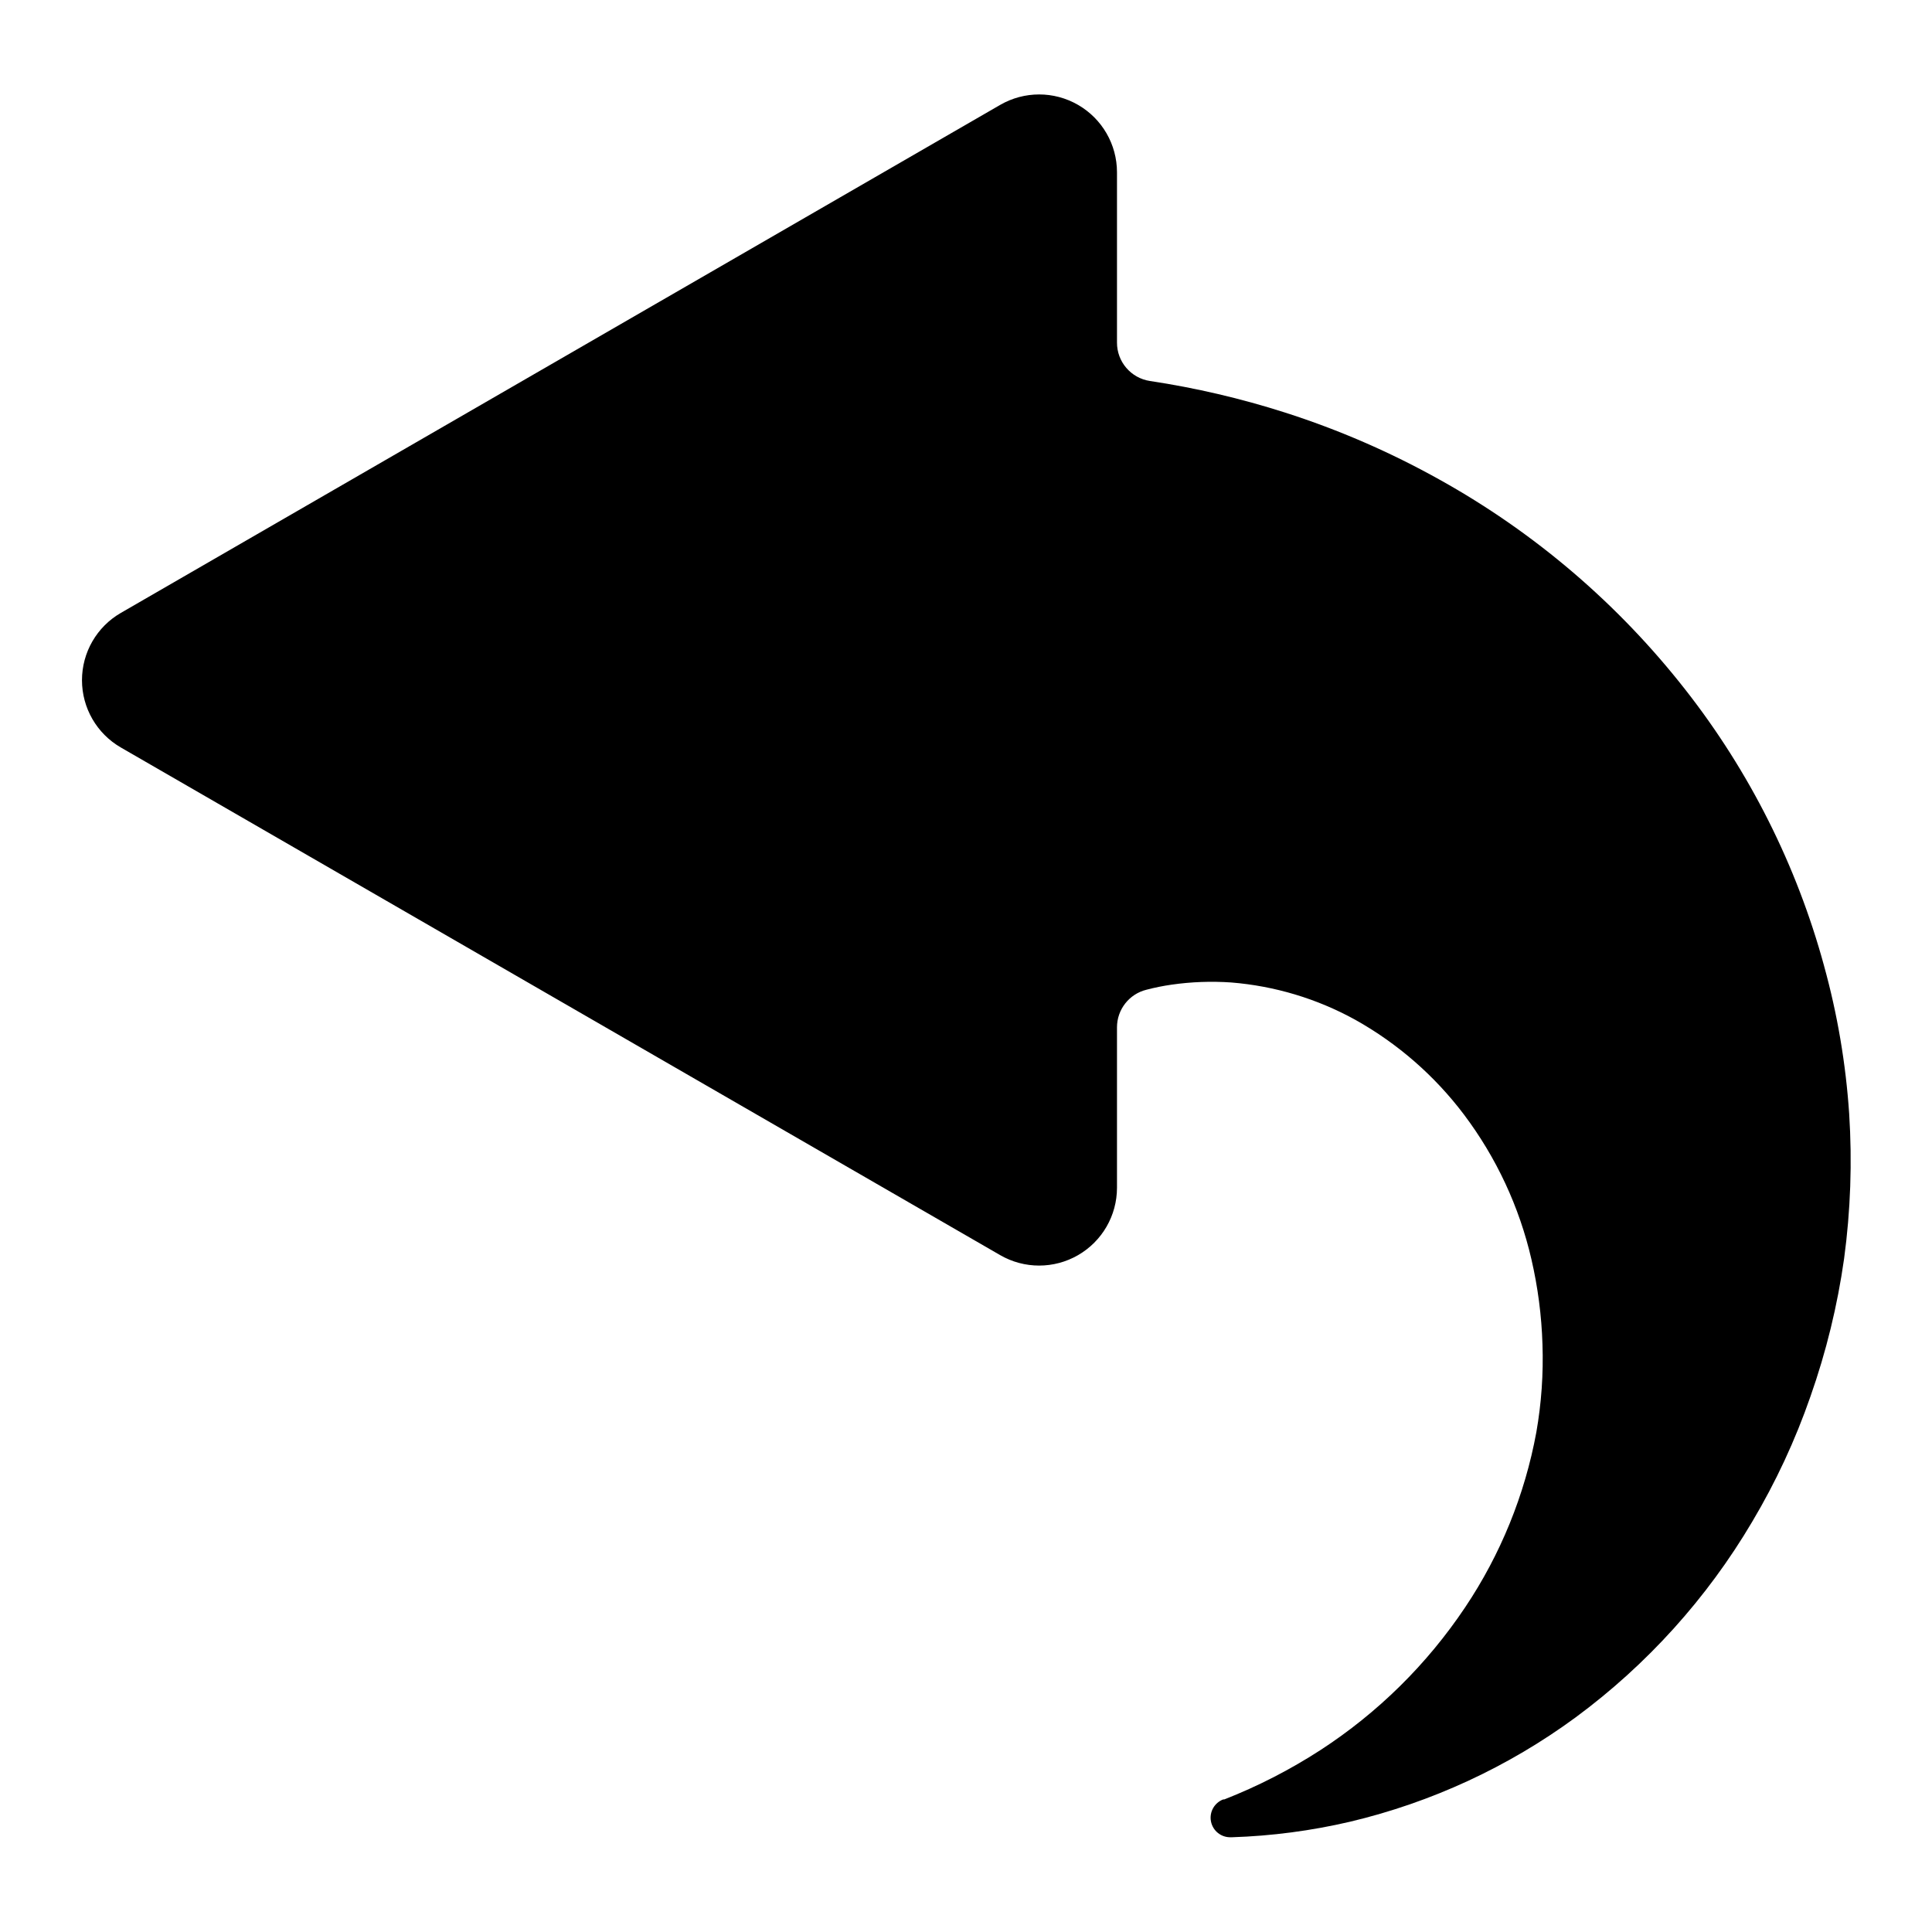 <?xml version="1.0" encoding="UTF-8"?>
<!-- Uploaded to: ICON Repo, www.svgrepo.com, Generator: ICON Repo Mixer Tools -->
<svg fill="#000000" width="800px" height="800px" version="1.1" viewBox="144 144 512 512" xmlns="http://www.w3.org/2000/svg">
 <path d="m627.38 399.9c-7.25-26.559-19.73-51.402-36.703-73.074-17.781-22.738-39.938-41.68-65.16-55.707-13.047-7.293-26.789-13.254-41.023-17.805-11.676-3.734-23.629-6.523-35.746-8.348-5.047-0.762-8.77-5.117-8.734-10.219v-45.105c-0.008-7.367-3.941-14.172-10.324-17.852-6.383-3.684-14.242-3.68-20.625 0.004l-233.05 134.64c-6.367 3.676-10.289 10.473-10.289 17.824 0 7.356 3.922 14.148 10.289 17.828l233.05 134.54c6.383 3.684 14.242 3.688 20.625 0.004 6.383-3.68 10.316-10.484 10.324-17.852v-42.512c-0.004-4.734 3.227-8.855 7.82-9.98 2.195-0.574 4.422-1.023 6.672-1.344 5.227-0.75 10.516-0.941 15.785-0.578 11.531 0.93 22.734 4.297 32.867 9.887 11.23 6.277 21.035 14.824 28.789 25.094 8.59 11.398 14.688 24.477 17.898 38.387 1.711 7.387 2.691 14.922 2.926 22.504 0.27 7.824-0.277 15.656-1.633 23.367-3.055 16.574-9.473 32.348-18.855 46.348-10.098 15.094-23.156 27.973-38.387 37.859-8.02 5.191-16.539 9.562-25.43 13.051h-0.289c-2.363 0.895-3.742 3.363-3.254 5.844 0.488 2.484 2.695 4.25 5.223 4.184h0.336c10.555-0.34 21.051-1.723 31.332-4.125 21.562-5.121 41.875-14.52 59.738-27.637 18.914-13.957 34.824-31.582 46.781-51.82 6.262-10.52 11.438-21.645 15.449-33.207 4.176-11.859 7.168-24.109 8.926-36.559 1.715-12.723 2.164-25.578 1.344-38.387-0.887-13.277-3.121-26.426-6.672-39.25z"/>
</svg>